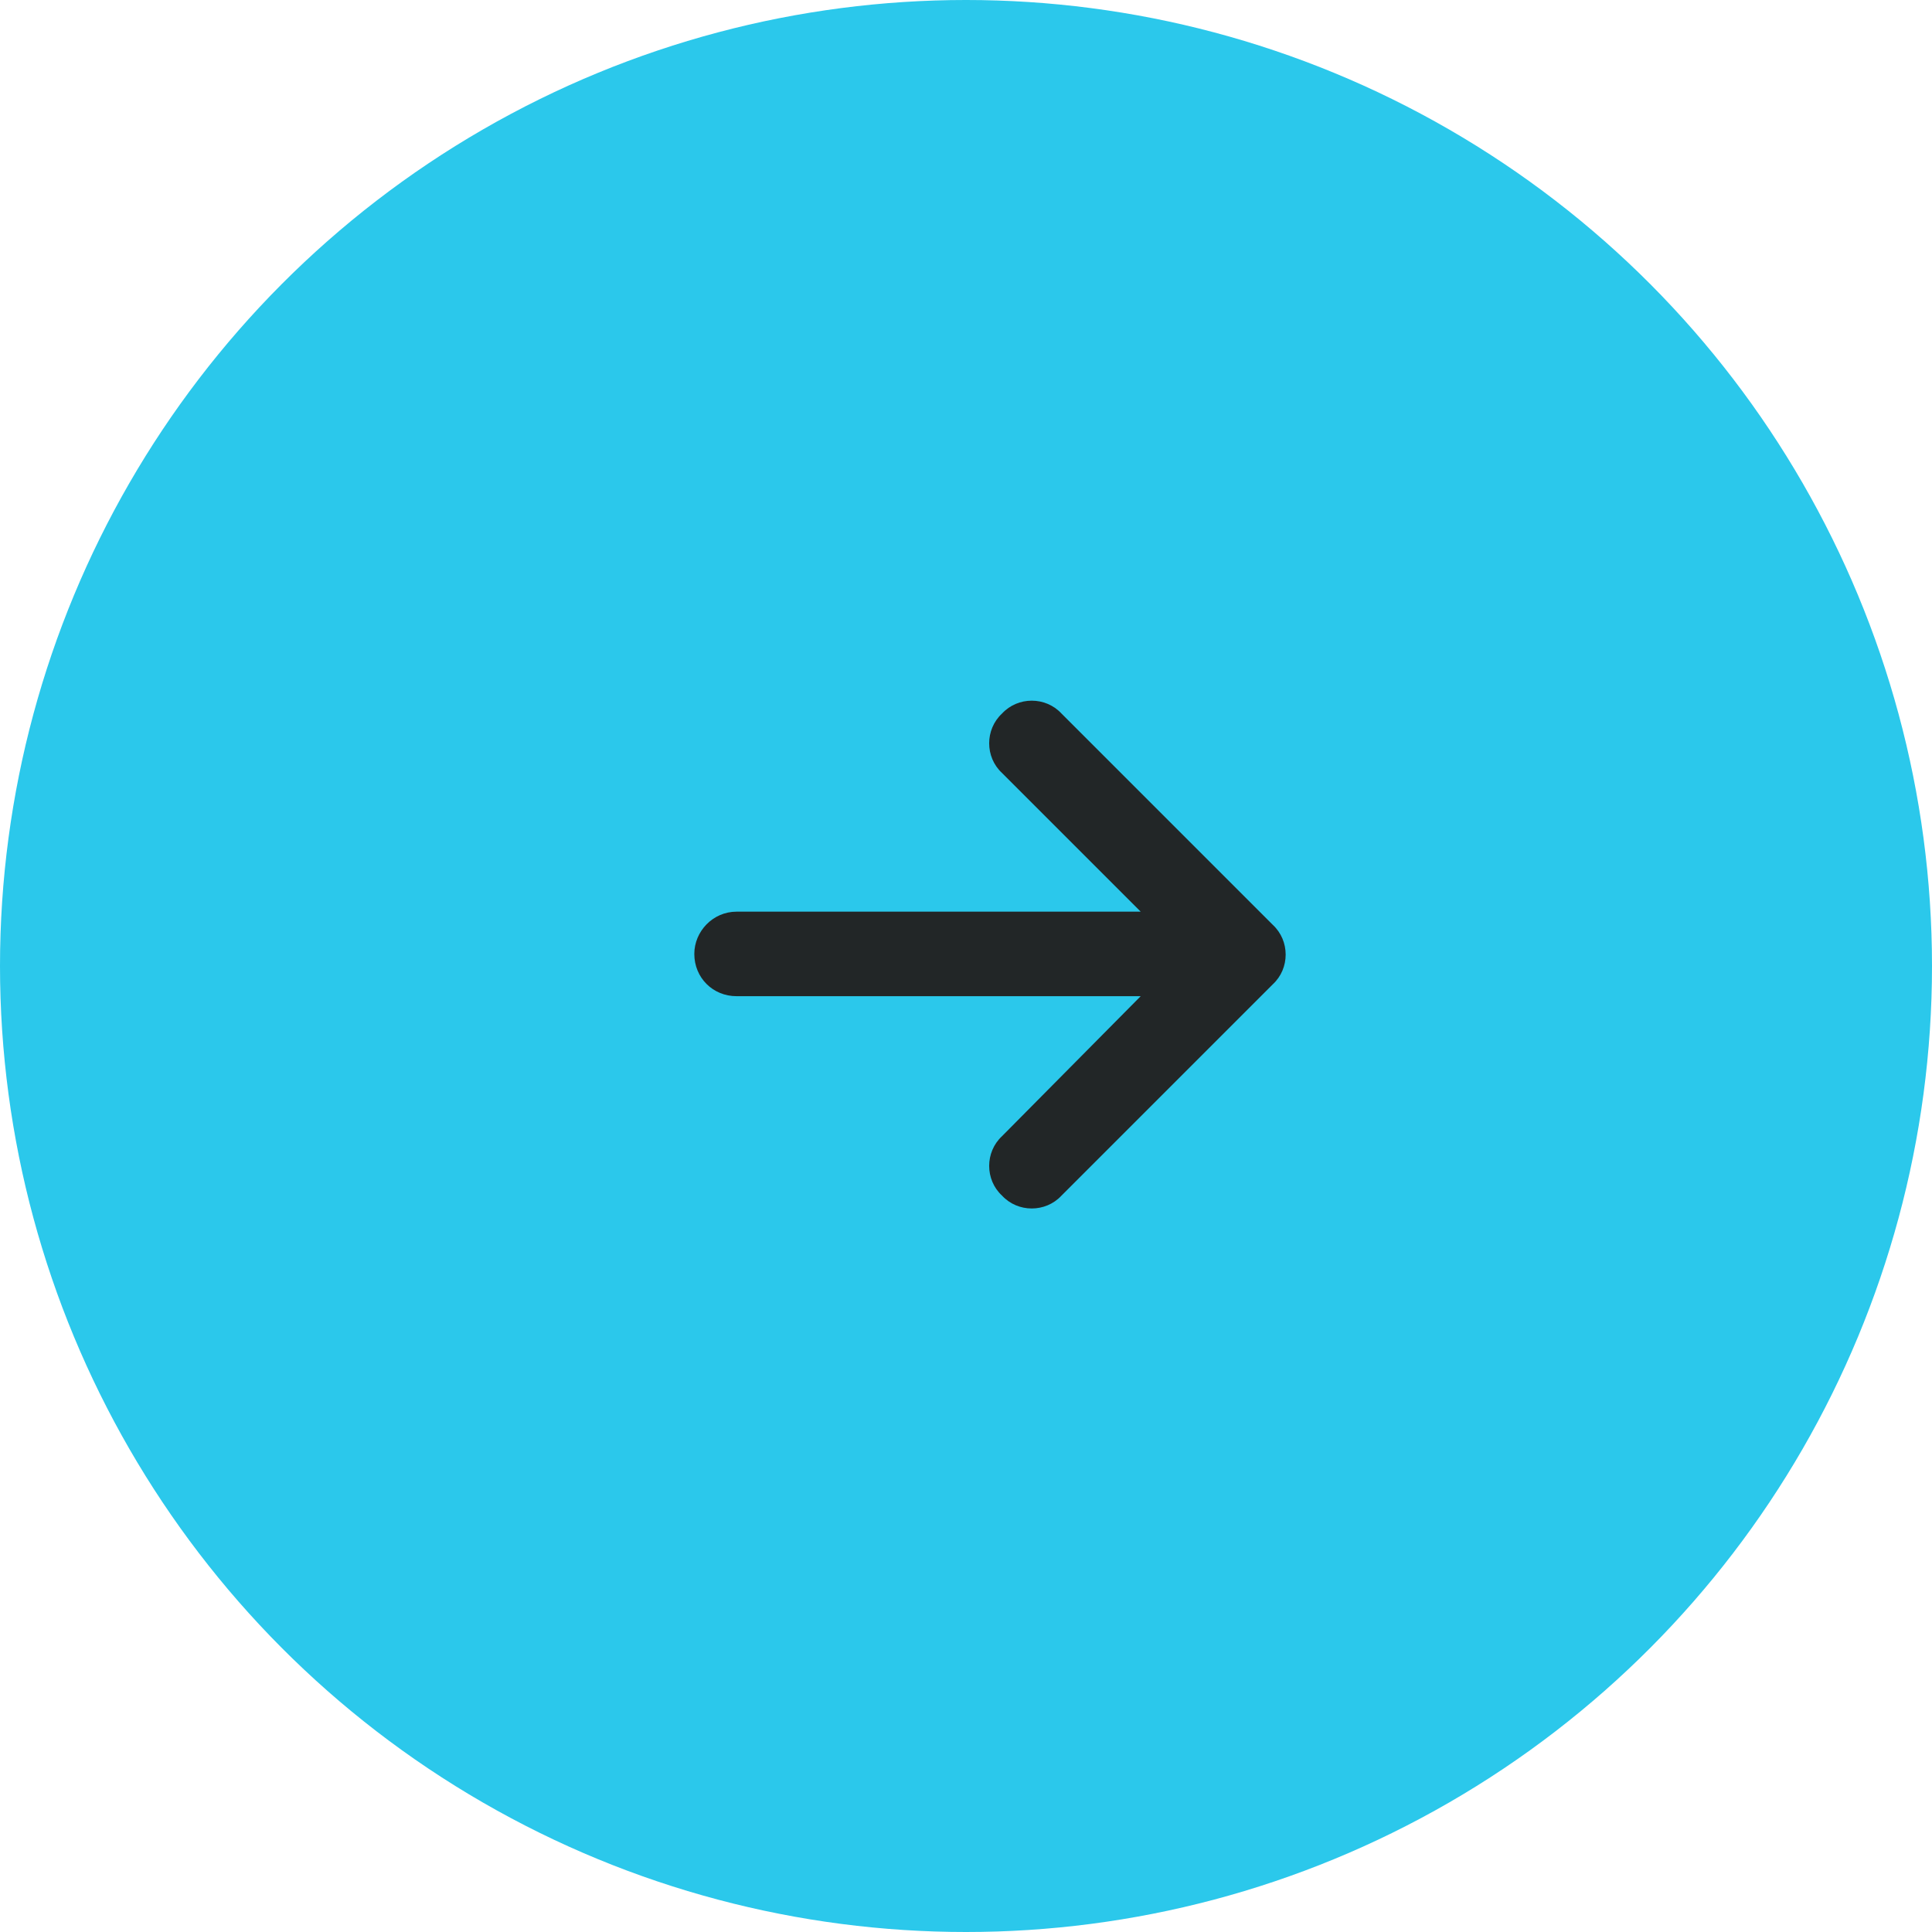 <svg width="40" height="40" viewBox="0 0 40 40" fill="none" xmlns="http://www.w3.org/2000/svg">
<circle cx="20" cy="20" r="20" fill="#2BC8EB"/>
<path d="M26.352 20.379L21.977 24.754C21.648 25.109 21.074 25.109 20.746 24.754C20.391 24.426 20.391 23.852 20.746 23.523L23.617 20.625H15.25C14.758 20.625 14.375 20.242 14.375 19.75C14.375 19.285 14.758 18.875 15.25 18.875H23.617L20.746 16.004C20.391 15.676 20.391 15.102 20.746 14.773C21.074 14.418 21.648 14.418 21.977 14.773L26.352 19.148C26.707 19.477 26.707 20.051 26.352 20.379Z" fill="#222627"/>
</svg>
